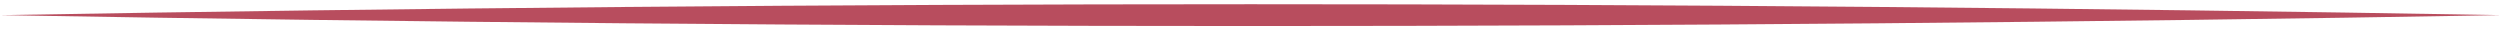 <?xml version="1.0" encoding="UTF-8" standalone="no"?><svg xmlns="http://www.w3.org/2000/svg" xmlns:xlink="http://www.w3.org/1999/xlink" fill="#000000" height="2.7" preserveAspectRatio="xMidYMid meet" version="1" viewBox="9.3 13.6 231.3 2.7" width="231.3" zoomAndPan="magnify"><g id="change1_1"><path d="m9.34,15c76.83-1.34,154.5-1.35,231.33,0-76.82,1.35-154.5,1.34-231.33,0h0Z" fill="#b84d5e"/></g></svg>
